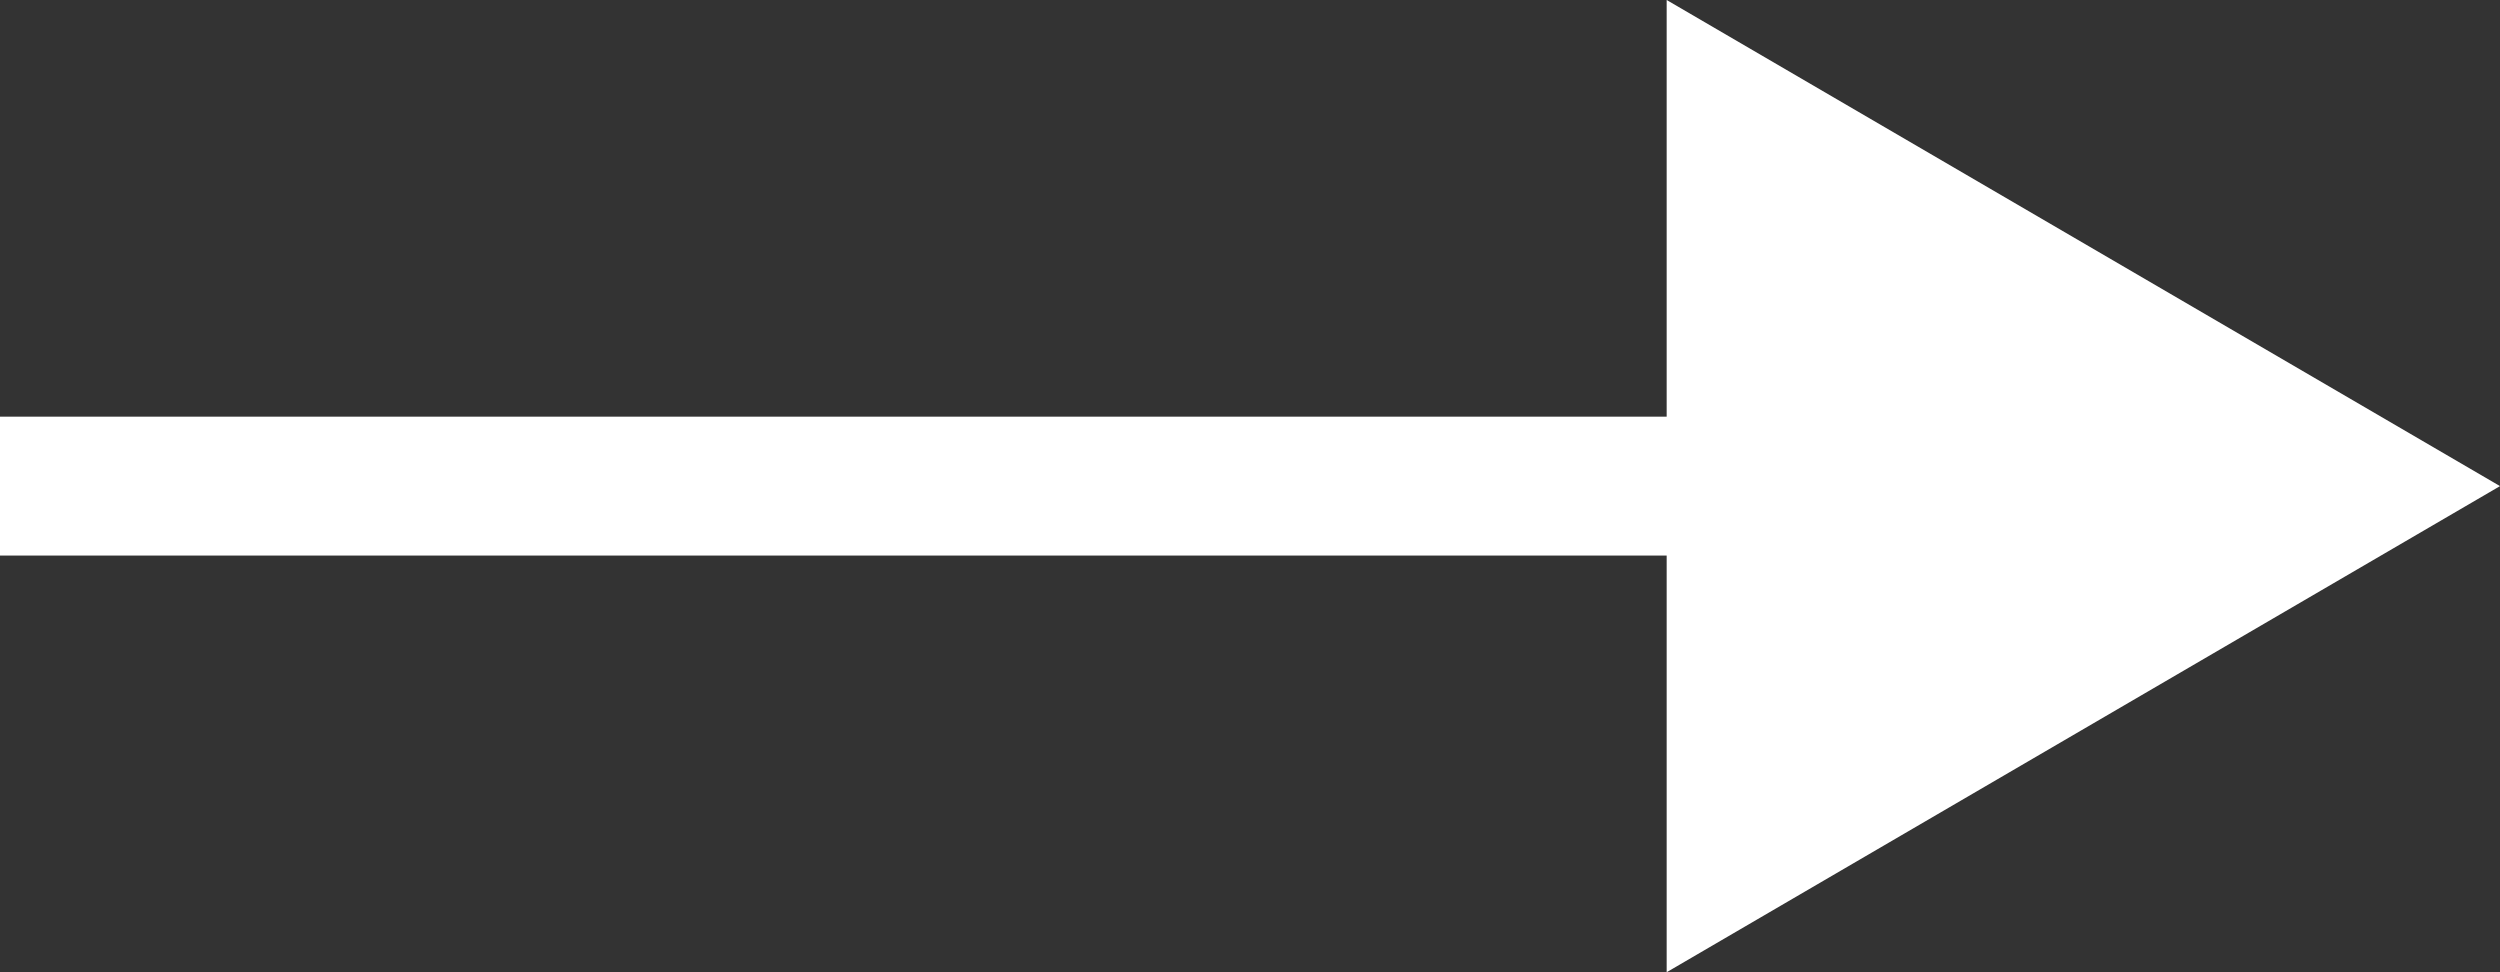 <svg xmlns="http://www.w3.org/2000/svg" width="18" height="7" viewBox="0 0 18 7">
  <rect x="0" y="0" width="18" height="7" fill="#333333" stroke="none"/>
  <g id="cta-arrow-icon-wh" transform="translate(-408.5 -940)">
    <path id="Polygon_2" data-name="Polygon 2" d="M3.5,0,7,6H0Z" transform="translate(426.5 940) rotate(90)" fill="#fff"/>
    <line id="Line_9" data-name="Line 9" x2="14" transform="translate(408.5 943.5)" fill="none" stroke="#fff" stroke-width="1"/>
  </g>
</svg>

